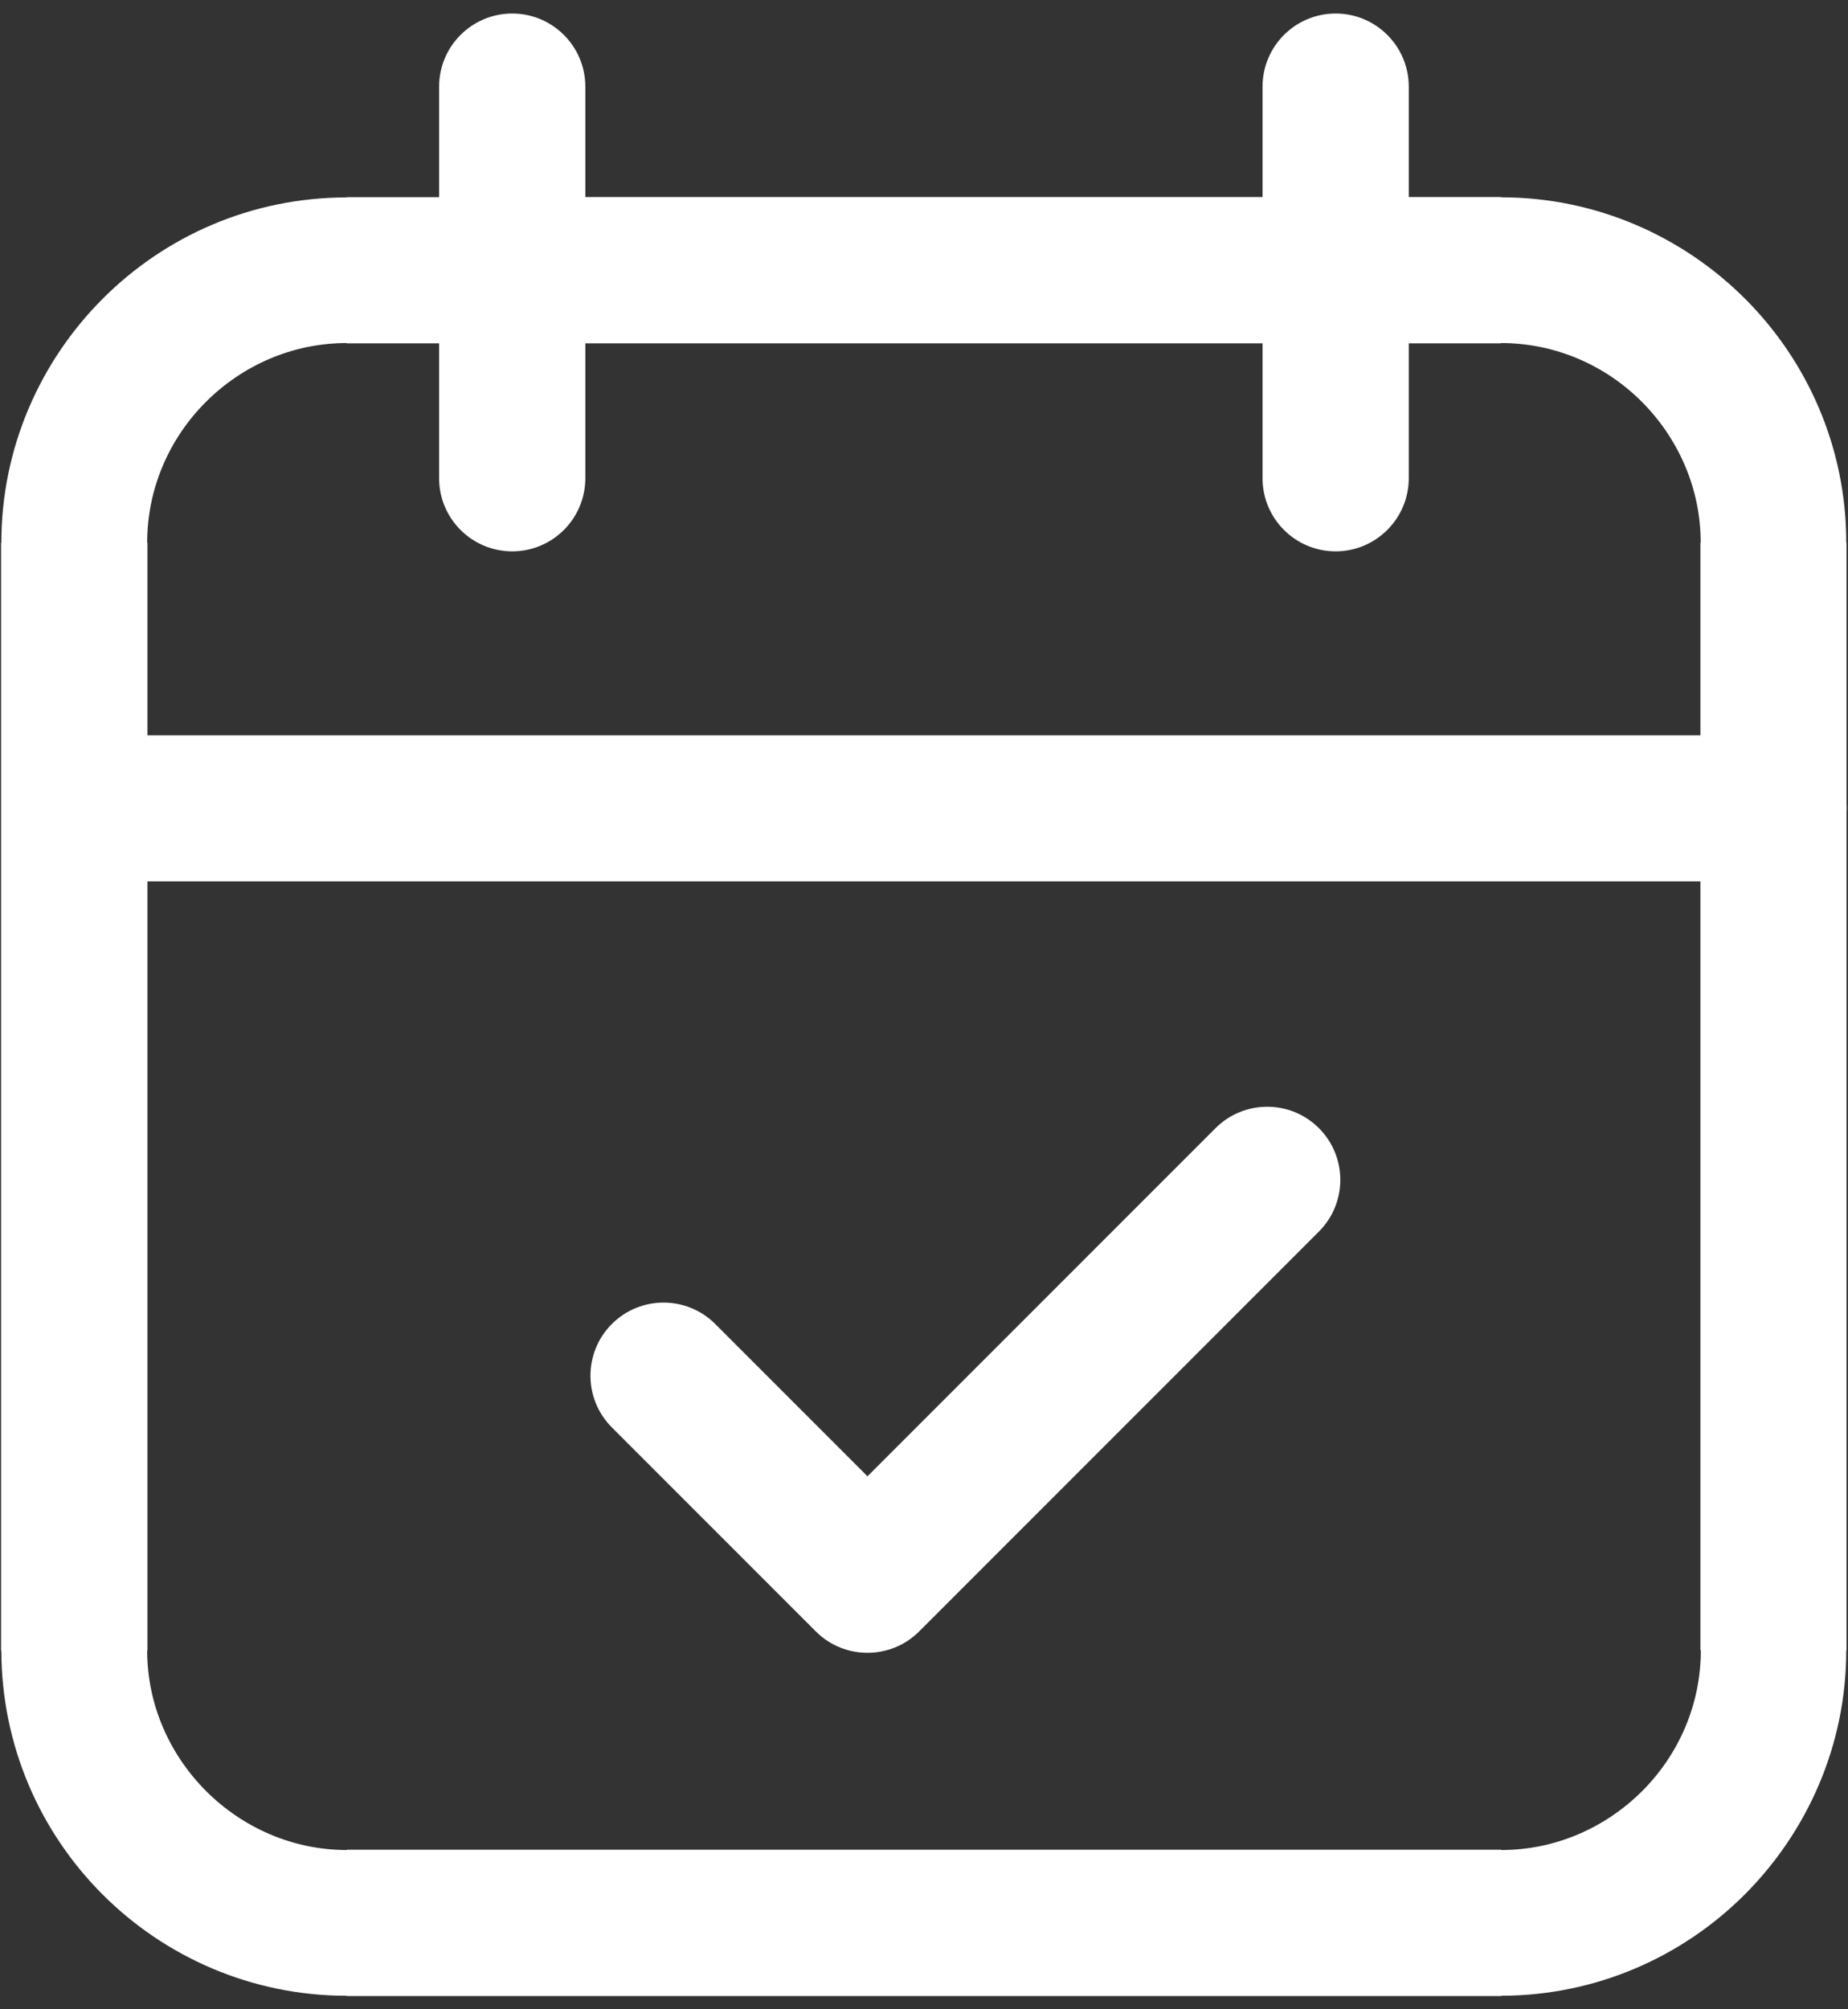 <?xml version="1.0" encoding="UTF-8"?>
<!DOCTYPE svg PUBLIC "-//W3C//DTD SVG 1.1//EN" "http://www.w3.org/Graphics/SVG/1.1/DTD/svg11.dtd">
<!-- Creator: CorelDRAW -->
<svg xmlns="http://www.w3.org/2000/svg" xml:space="preserve" width="13.8mm" height="15mm" style="shape-rendering:geometricPrecision; text-rendering:geometricPrecision; image-rendering:optimizeQuality; fill-rule:evenodd; clip-rule:evenodd"
viewBox="0 0 13.8 15"
 xmlns:xlink="http://www.w3.org/1999/xlink">
 <rect x="0" y="0" width="13.8" height="15" fill="#333333" stroke="none"/>
 <defs>
  <style type="text/css">
   <![CDATA[
    .fil0 {fill:white;fill-rule:nonzero}
   ]]>
  </style>
 </defs>
 <g id="Vrstva_x0020_1">
  <path class="fil0" d="M4.371 3.57c0,0.301 -0.244,0.546 -0.546,0.546 -0.301,0 -0.546,-0.244 -0.546,-0.546l0 -1.007 -0.688 0 -0.002 0 0 -0.002c-0.408,0 -0.781,0.169 -1.052,0.44 -0.27,0.27 -0.438,0.642 -0.438,1.051l0.002 0 0 0.001 0 1.436 11.597 0 0 -1.436 0 -0.002 0.002 0c-0,-0.408 -0.169,-0.78 -0.44,-1.052 -0.27,-0.27 -0.642,-0.438 -1.051,-0.438l0 0.002 -0.001 0 -0.688 0 0 1.007c0,0.301 -0.245,0.546 -0.546,0.546 -0.301,0 -0.546,-0.244 -0.546,-0.546l0 -1.007 -5.057 0 0 1.007zm-1.092 -2.099l0 -0.824c0,-0.301 0.244,-0.546 0.546,-0.546 0.301,0 0.546,0.244 0.546,0.546l0 0.824 5.057 0 0 -0.824c0,-0.301 0.244,-0.546 0.546,-0.546 0.301,0 0.546,0.244 0.546,0.546l0 0.824 0.688 0 0.001 0 0 0.002c0.71,0 1.356,0.291 1.823,0.758 0.466,0.466 0.755,1.11 0.755,1.819l0.002 0 0 0.002 0 1.948c0.001,0.011 0.001,0.022 0.001,0.034 0,0.011 -0.001,0.023 -0.001,0.034l0 6.251 0 0.001 -0.002 0c-0,0.71 -0.291,1.355 -0.758,1.823 -0.466,0.466 -1.11,0.755 -1.819,0.756l0 0.002 -0.002 0 -8.618 0 -0.001 0 0 -0.002c-0.711,-0 -1.357,-0.29 -1.823,-0.756 -0.466,-0.466 -0.755,-1.111 -0.756,-1.822l-0.002 0 0 -0.002 0 -8.266 0 -0.001 0.002 0c0,-0.71 0.291,-1.356 0.758,-1.823 0.466,-0.466 1.11,-0.755 1.82,-0.755l0 -0.002 0.002 0 0.688 0zm9.419 10.848l0 -5.739 -11.597 0 0 5.739 0 0.002 -0.002 0c0,0.407 0.169,0.778 0.44,1.05 0.272,0.271 0.644,0.44 1.051,0.44l0 -0.002 0.001 0 8.618 0 0.002 0 0 0.002c0.408,-0 0.78,-0.169 1.052,-0.44 0.27,-0.27 0.438,-0.642 0.438,-1.051l-0.002 0 0 -0.001zm-3.621 -3.897c0.213,-0.213 0.559,-0.213 0.772,0 0.213,0.213 0.213,0.559 0,0.772l-2.985 2.985c-0.213,0.213 -0.559,0.213 -0.772,0l-1.523 -1.523c-0.213,-0.213 -0.213,-0.559 0,-0.772 0.213,-0.213 0.559,-0.213 0.772,0l1.137 1.137 2.599 -2.599z"/>
 </g>
</svg>
